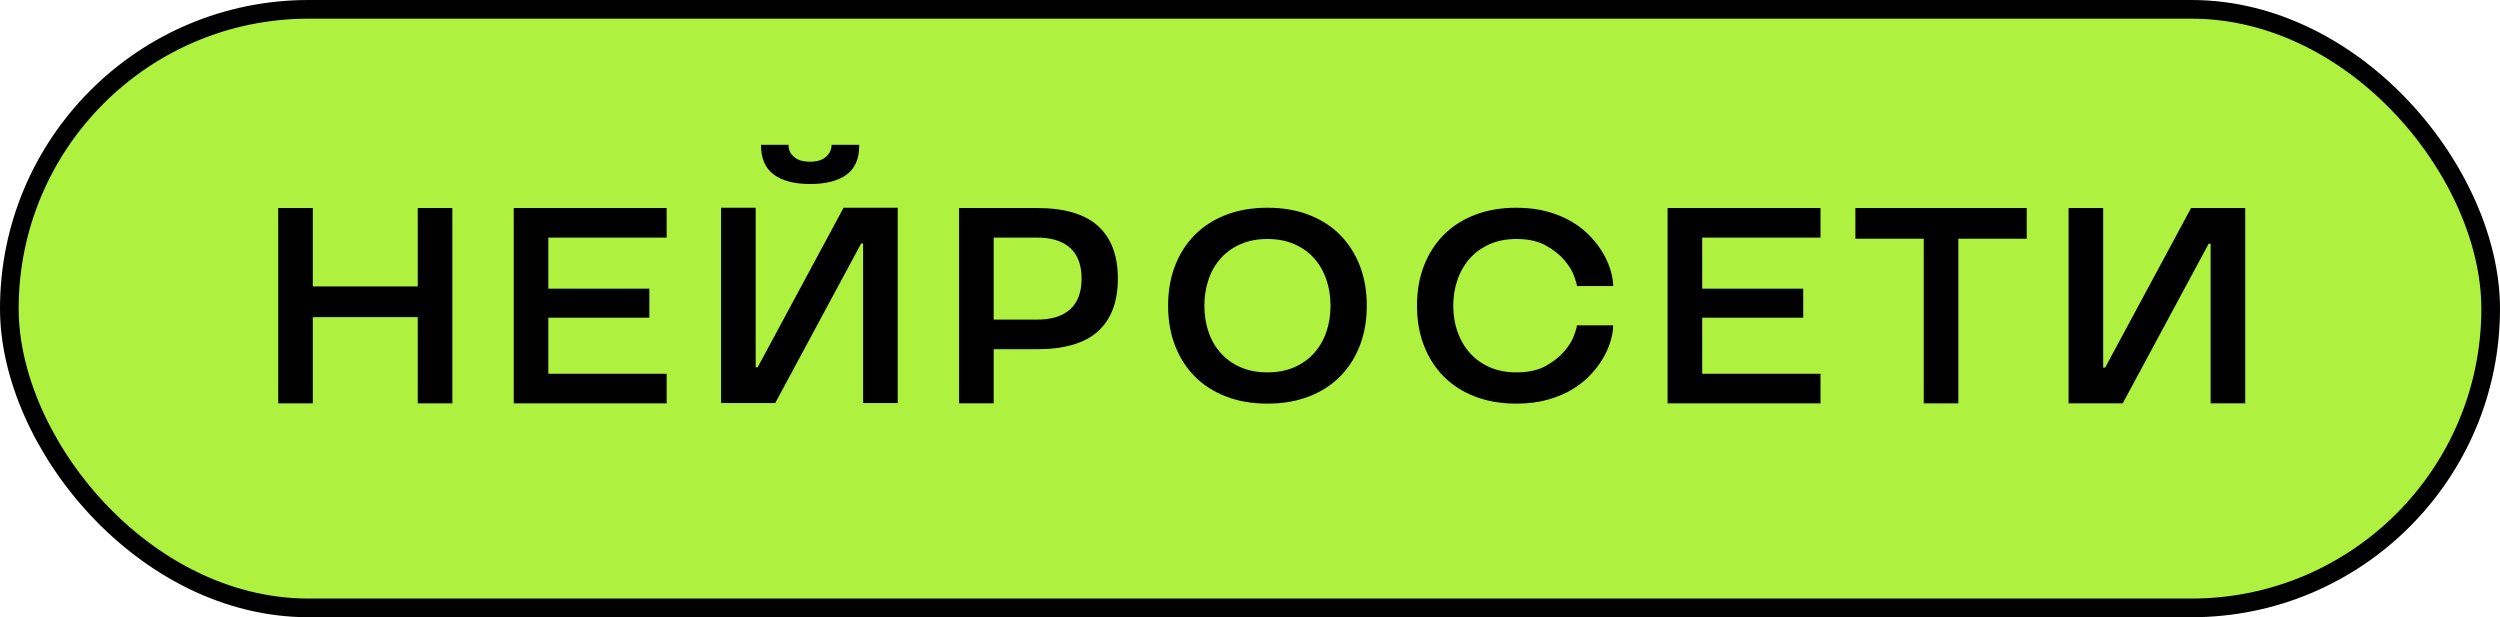 <?xml version="1.0" encoding="UTF-8"?> <svg xmlns="http://www.w3.org/2000/svg" id="b" data-name="Layer 2" width="401.811" height="99.203" viewBox="0 0 401.811 99.203"><g id="c" data-name="Layer 1"><g><rect x="1.5" y="1.5" width="398.811" height="96.203" rx="48.102" ry="48.102" fill="#aff13f" stroke="#000" stroke-miterlimit="10" stroke-width="3"></rect><g><path d="M44.716,33.434h5.562v12.604h16.864v-12.604h5.562v31.395h-5.562v-13.857h-16.864v13.857h-5.562v-31.395Z"></path><path d="M82.569,33.434h24.578v4.754h-19.017v8.208h16.236v4.664h-16.236v9.015h19.017v4.754h-24.578v-31.395Z"></path><path d="M115.893,33.389h5.562v25.654h.314l13.814-25.654h8.701v31.395h-5.562v-25.654h-.313l-13.814,25.654h-8.701v-31.395ZM130.2,29.576c-2.511,0-4.456-.506-5.83-1.518-1.376-1.013-2.063-2.607-2.063-4.783h4.44v.131c0,.701.292,1.307.875,1.816.583.511,1.442.766,2.579.766s1.996-.268,2.579-.805c.583-.536.875-1.173.875-1.908h4.44v.133c0,2.131-.688,3.691-2.063,4.682-1.375.991-3.319,1.486-5.831,1.486Z"></path><path d="M154.149,33.434h12.513c4.425,0,7.699.965,9.822,2.893,2.123,1.929,3.185,4.748,3.185,8.455s-1.062,6.525-3.185,8.453c-2.124,1.93-5.397,2.894-9.822,2.894h-6.952v8.7h-5.562v-31.395ZM166.662,51.373c2.333,0,4.111-.553,5.337-1.658,1.226-1.106,1.839-2.751,1.839-4.934s-.613-3.828-1.839-4.934c-1.227-1.106-3.005-1.66-5.337-1.66h-6.952v13.186h6.952Z"></path><path d="M203.709,64.873c-2.452,0-4.665-.378-6.638-1.137-1.974-.758-3.648-1.829-5.023-3.214-1.375-1.385-2.437-3.038-3.184-4.963-.748-1.925-1.122-4.067-1.122-6.429s.374-4.503,1.122-6.428c.747-1.924,1.809-3.578,3.184-4.963,1.375-1.385,3.05-2.455,5.023-3.214,1.973-.759,4.186-1.138,6.638-1.138s4.665.379,6.638,1.138c1.974.759,3.647,1.829,5.023,3.214,1.375,1.385,2.437,3.039,3.184,4.963.747,1.925,1.122,4.066,1.122,6.428s-.375,4.504-1.122,6.429c-.748,1.925-1.809,3.578-3.184,4.963-1.376,1.385-3.05,2.456-5.023,3.214-1.973.759-4.187,1.137-6.638,1.137ZM203.709,59.85c1.615,0,3.05-.272,4.306-.82s2.317-1.304,3.184-2.27c.867-.965,1.525-2.096,1.974-3.393.448-1.297.673-2.709.673-4.236,0-1.498-.225-2.902-.673-4.213-.449-1.312-1.106-2.449-1.974-3.416-.867-.965-1.928-1.721-3.184-2.269s-2.691-.821-4.306-.821-3.05.273-4.306.821-2.317,1.304-3.184,2.269c-.868.967-1.525,2.104-1.974,3.416-.448,1.311-.673,2.715-.673,4.213,0,1.527.225,2.939.673,4.236.449,1.297,1.106,2.428,1.974,3.393.867.966,1.928,1.722,3.184,2.27s2.691.82,4.306.82Z"></path><path d="M243.714,64.873c-2.452,0-4.665-.378-6.638-1.137-1.974-.758-3.648-1.829-5.023-3.214-1.375-1.385-2.437-3.038-3.184-4.963-.748-1.925-1.122-4.067-1.122-6.429s.374-4.503,1.122-6.428c.747-1.924,1.809-3.578,3.184-4.963,1.375-1.385,3.05-2.455,5.023-3.214,1.973-.759,4.186-1.138,6.638-1.138,1.854,0,3.536.213,5.045.637s2.84.986,3.992,1.688c1.151.703,2.138,1.5,2.96,2.391.822.892,1.495,1.799,2.018,2.719.523.922.912,1.835,1.166,2.741.254.907.381,1.71.381,2.412h-5.831c0-.259-.15-.8-.449-1.621s-.822-1.671-1.569-2.55c-.748-.879-1.742-1.664-2.983-2.355s-2.818-1.037-4.731-1.037c-1.585,0-3.005.273-4.261.821s-2.317,1.304-3.185,2.269c-.867.967-1.532,2.104-1.996,3.416-.464,1.311-.695,2.715-.695,4.213,0,1.527.231,2.939.695,4.236.463,1.297,1.128,2.428,1.996,3.393.867.966,1.929,1.722,3.185,2.27s2.676.82,4.261.82c1.913,0,3.491-.345,4.731-1.037,1.241-.691,2.235-1.477,2.983-2.355.747-.879,1.271-1.729,1.569-2.551.299-.82.449-1.361.449-1.62h5.831c0,.702-.127,1.506-.381,2.412-.254.907-.643,1.82-1.166,2.741-.523.921-1.196,1.828-2.018,2.719-.823.893-1.81,1.689-2.96,2.391-1.151.702-2.482,1.266-3.992,1.689s-3.192.635-5.045.635Z"></path><path d="M268.022,33.434h24.578v4.754h-19.017v8.208h16.236v4.664h-16.236v9.015h19.017v4.754h-24.578v-31.395Z"></path><path d="M309.195,38.367h-10.988v-4.934h27.537v4.934h-10.988v26.461h-5.561v-26.461Z"></path><path d="M332.471,33.434h5.562v25.654h.314l13.813-25.654h8.701v31.395h-5.562v-25.654h-.313l-13.814,25.654h-8.701v-31.395Z"></path></g></g></g></svg> 